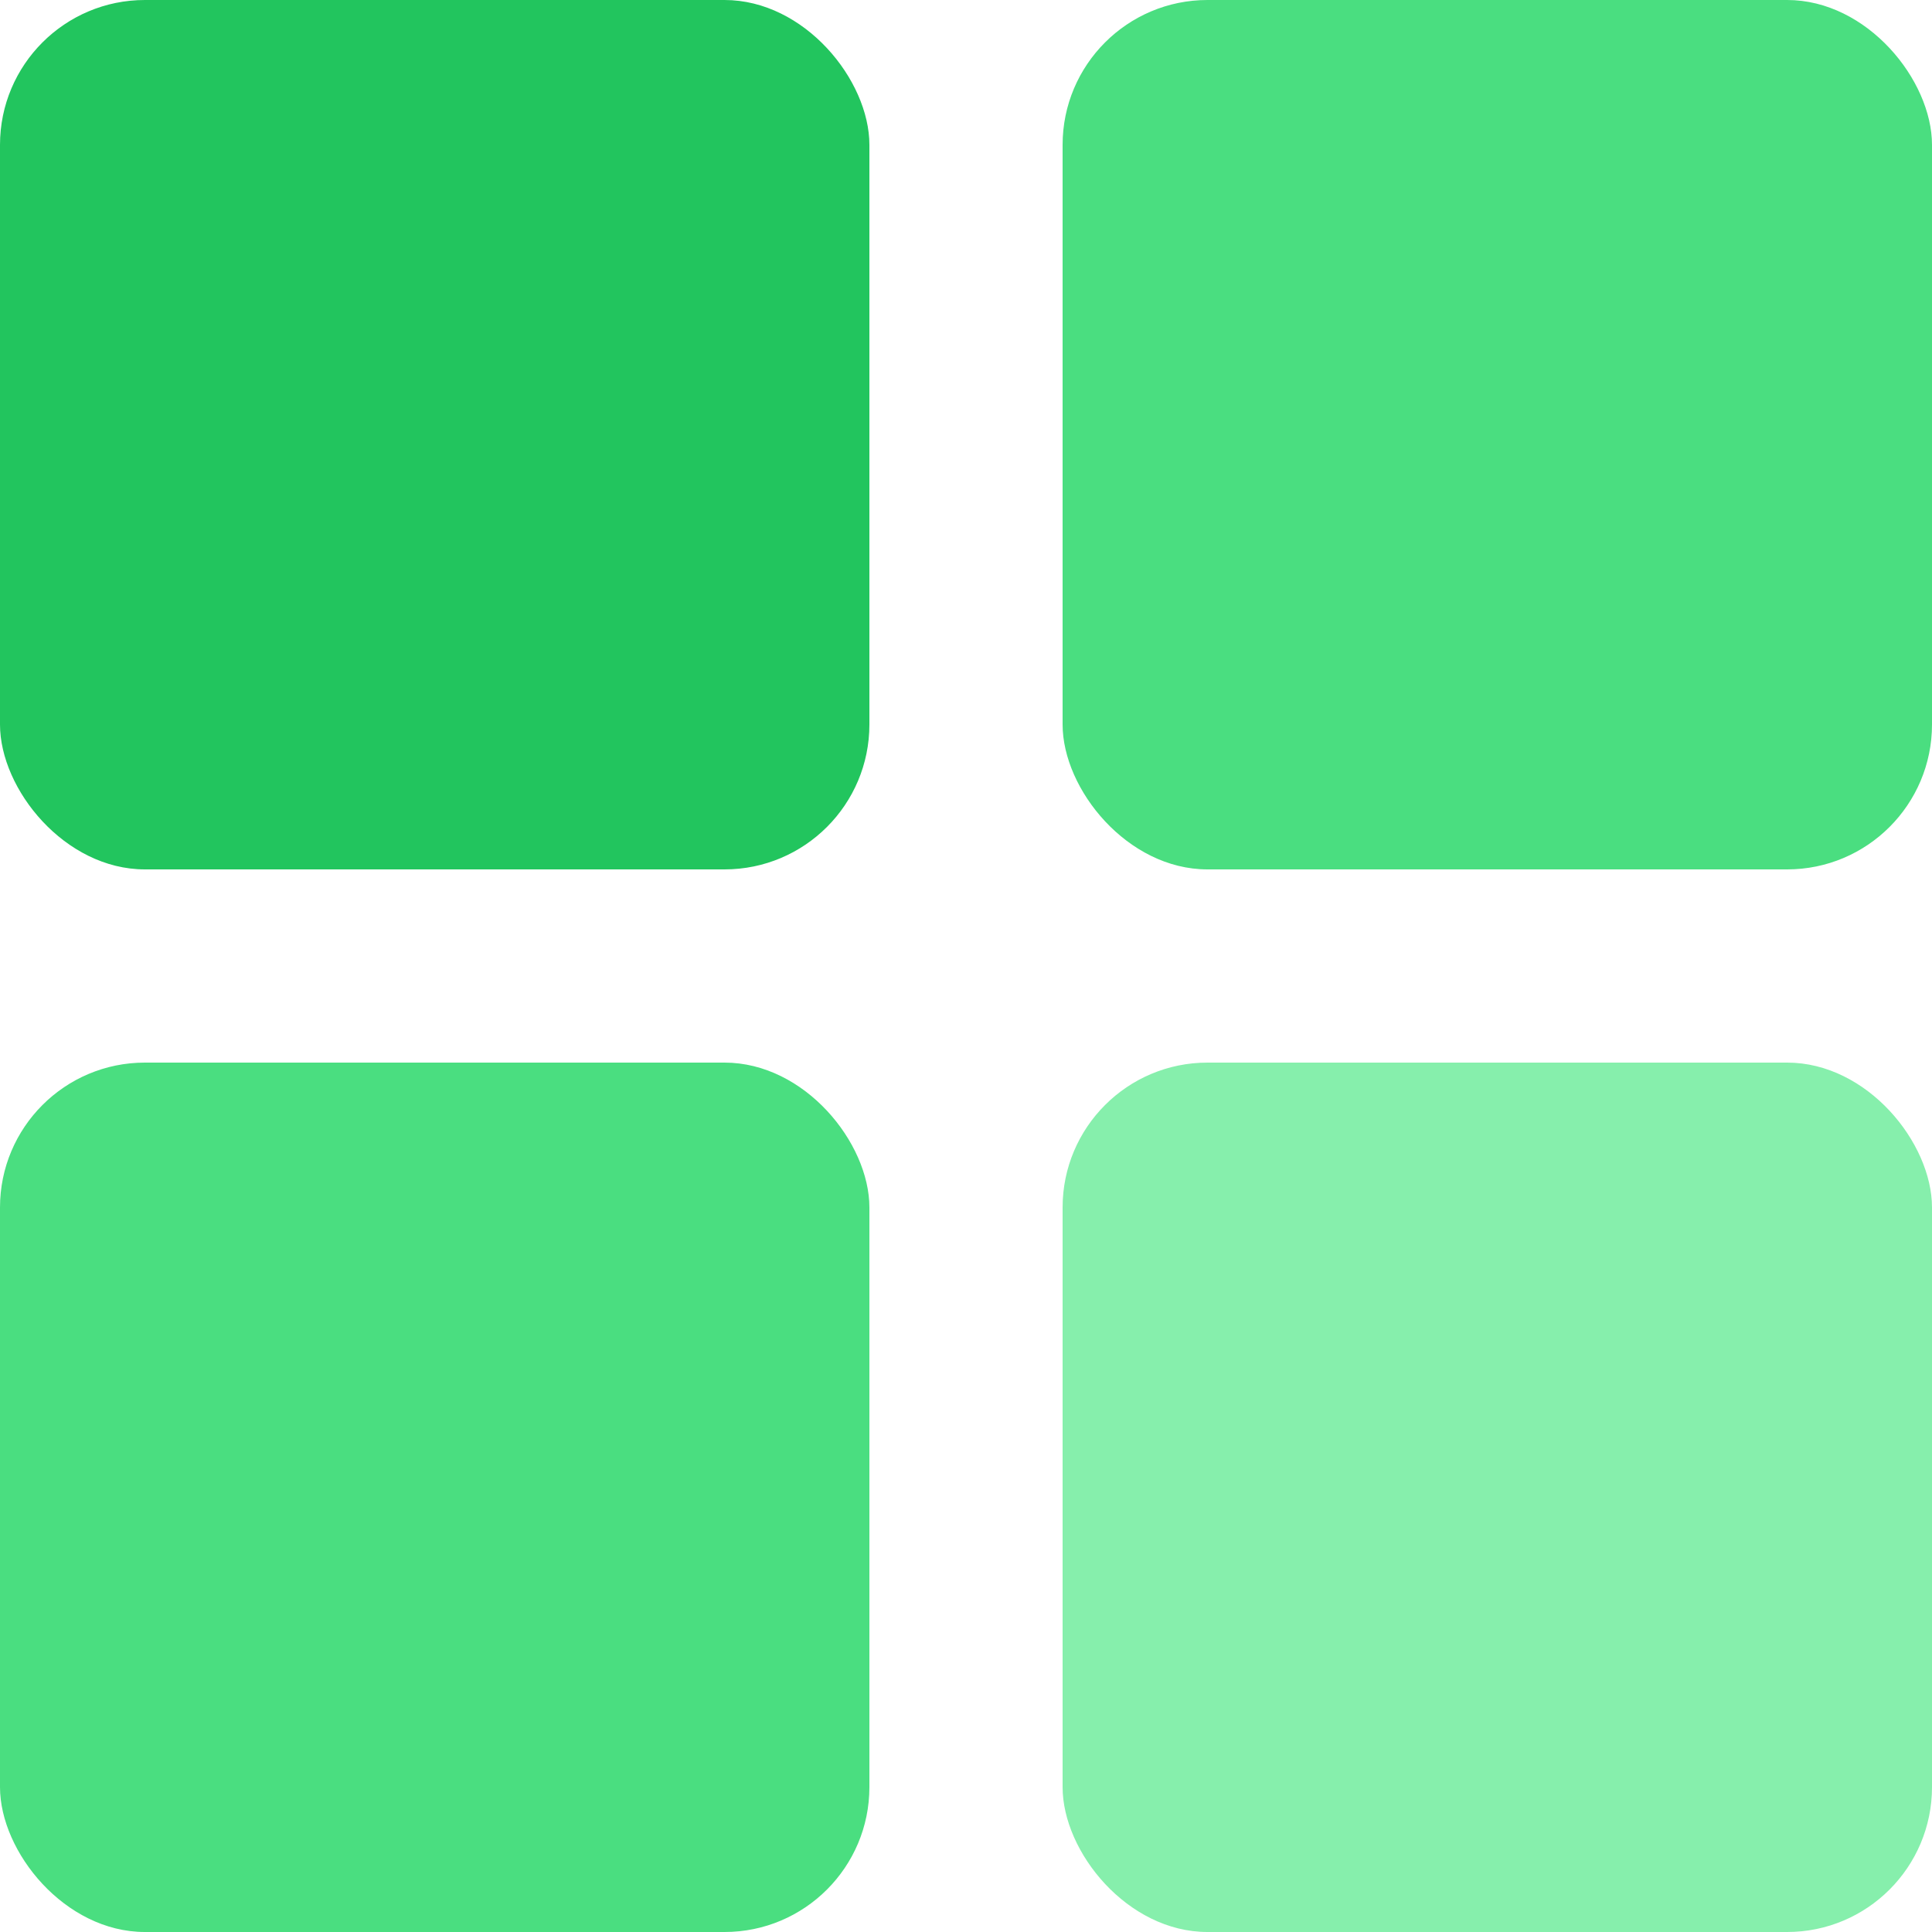 <svg width="40" height="40" viewBox="0 0 40 40" xmlns="http://www.w3.org/2000/svg">
  <rect x="0" y="0" width="18" height="18" rx="3" fill="#22c55e" />
  <rect x="22" y="0" width="18" height="18" rx="3" fill="#4ade80" />
  <rect x="0" y="22" width="18" height="18" rx="3" fill="#4ade80" />
  <rect x="22" y="22" width="18" height="18" rx="3" fill="#86efac" />
</svg>